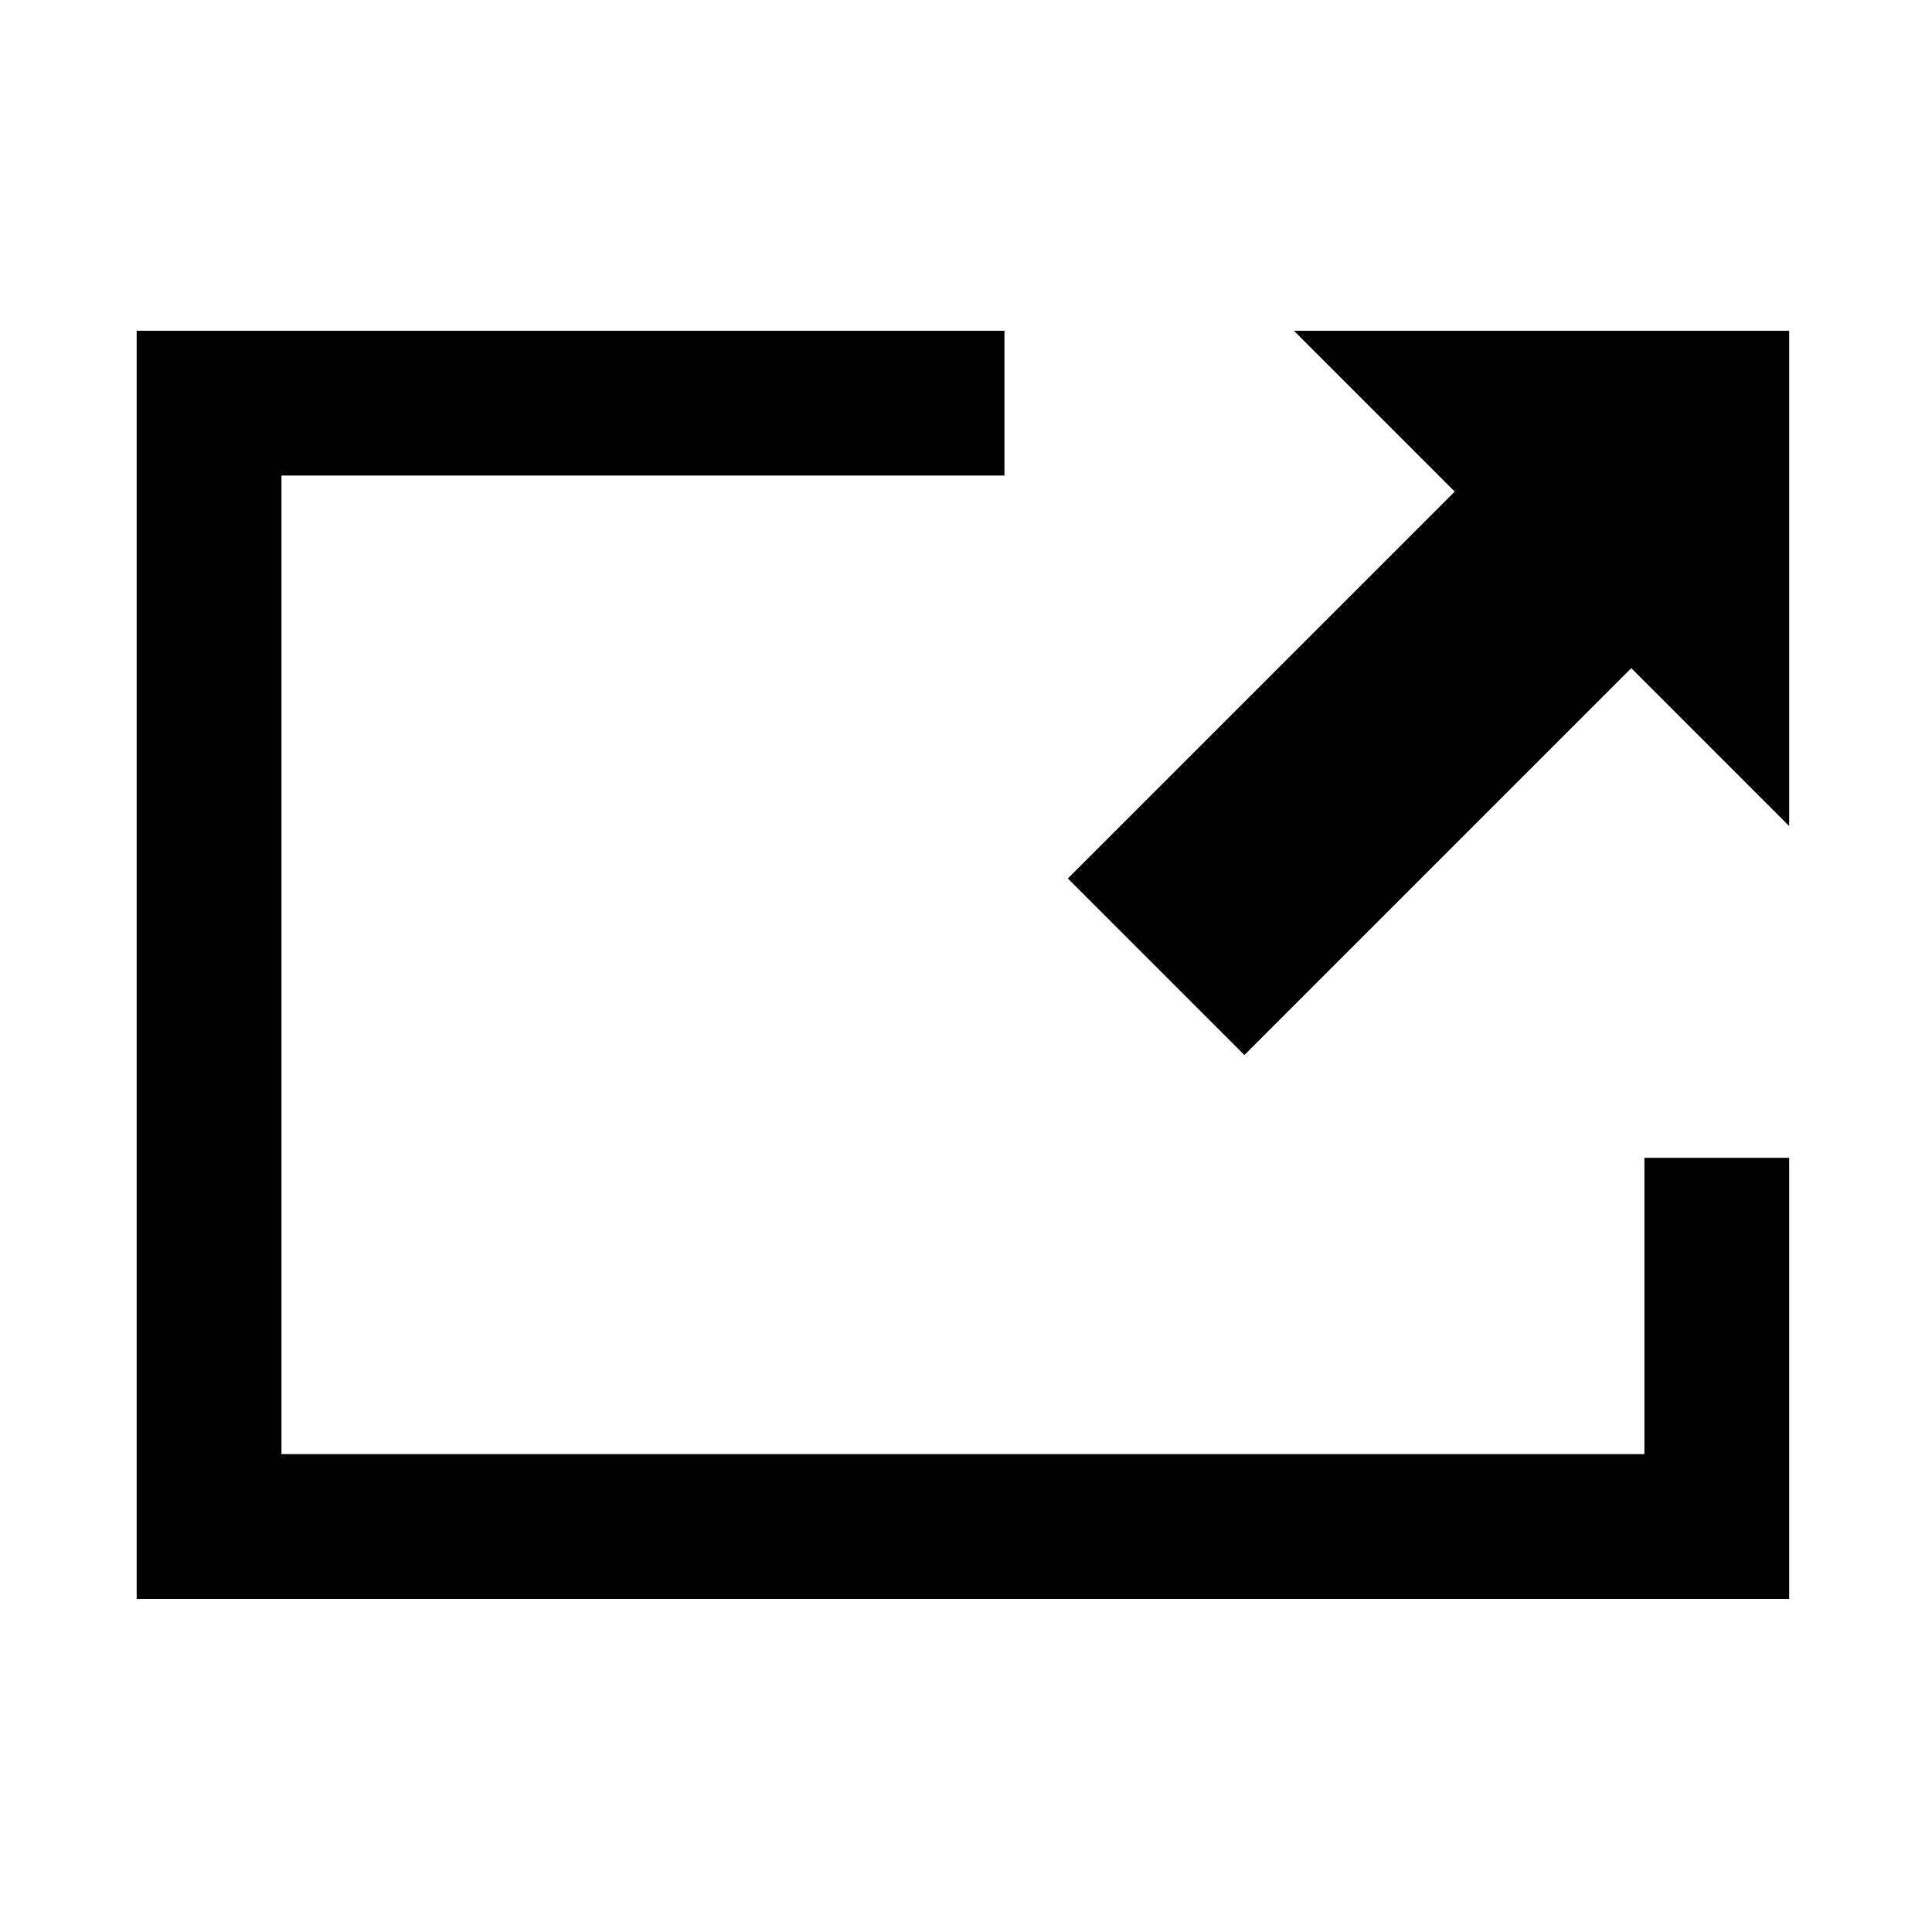 <svg xmlns="http://www.w3.org/2000/svg" viewBox="0 0 512 512"><path d="M435.783 385.357H74.589V126.021h191.604V87.648H36.219V423.73h437.934V306.831h-38.369v78.526zM342.891 87.648l42.629 42.63-102.53 102.528 46.789 46.787 102.527-102.524 41.846 41.848V87.648H342.891z"/></svg>